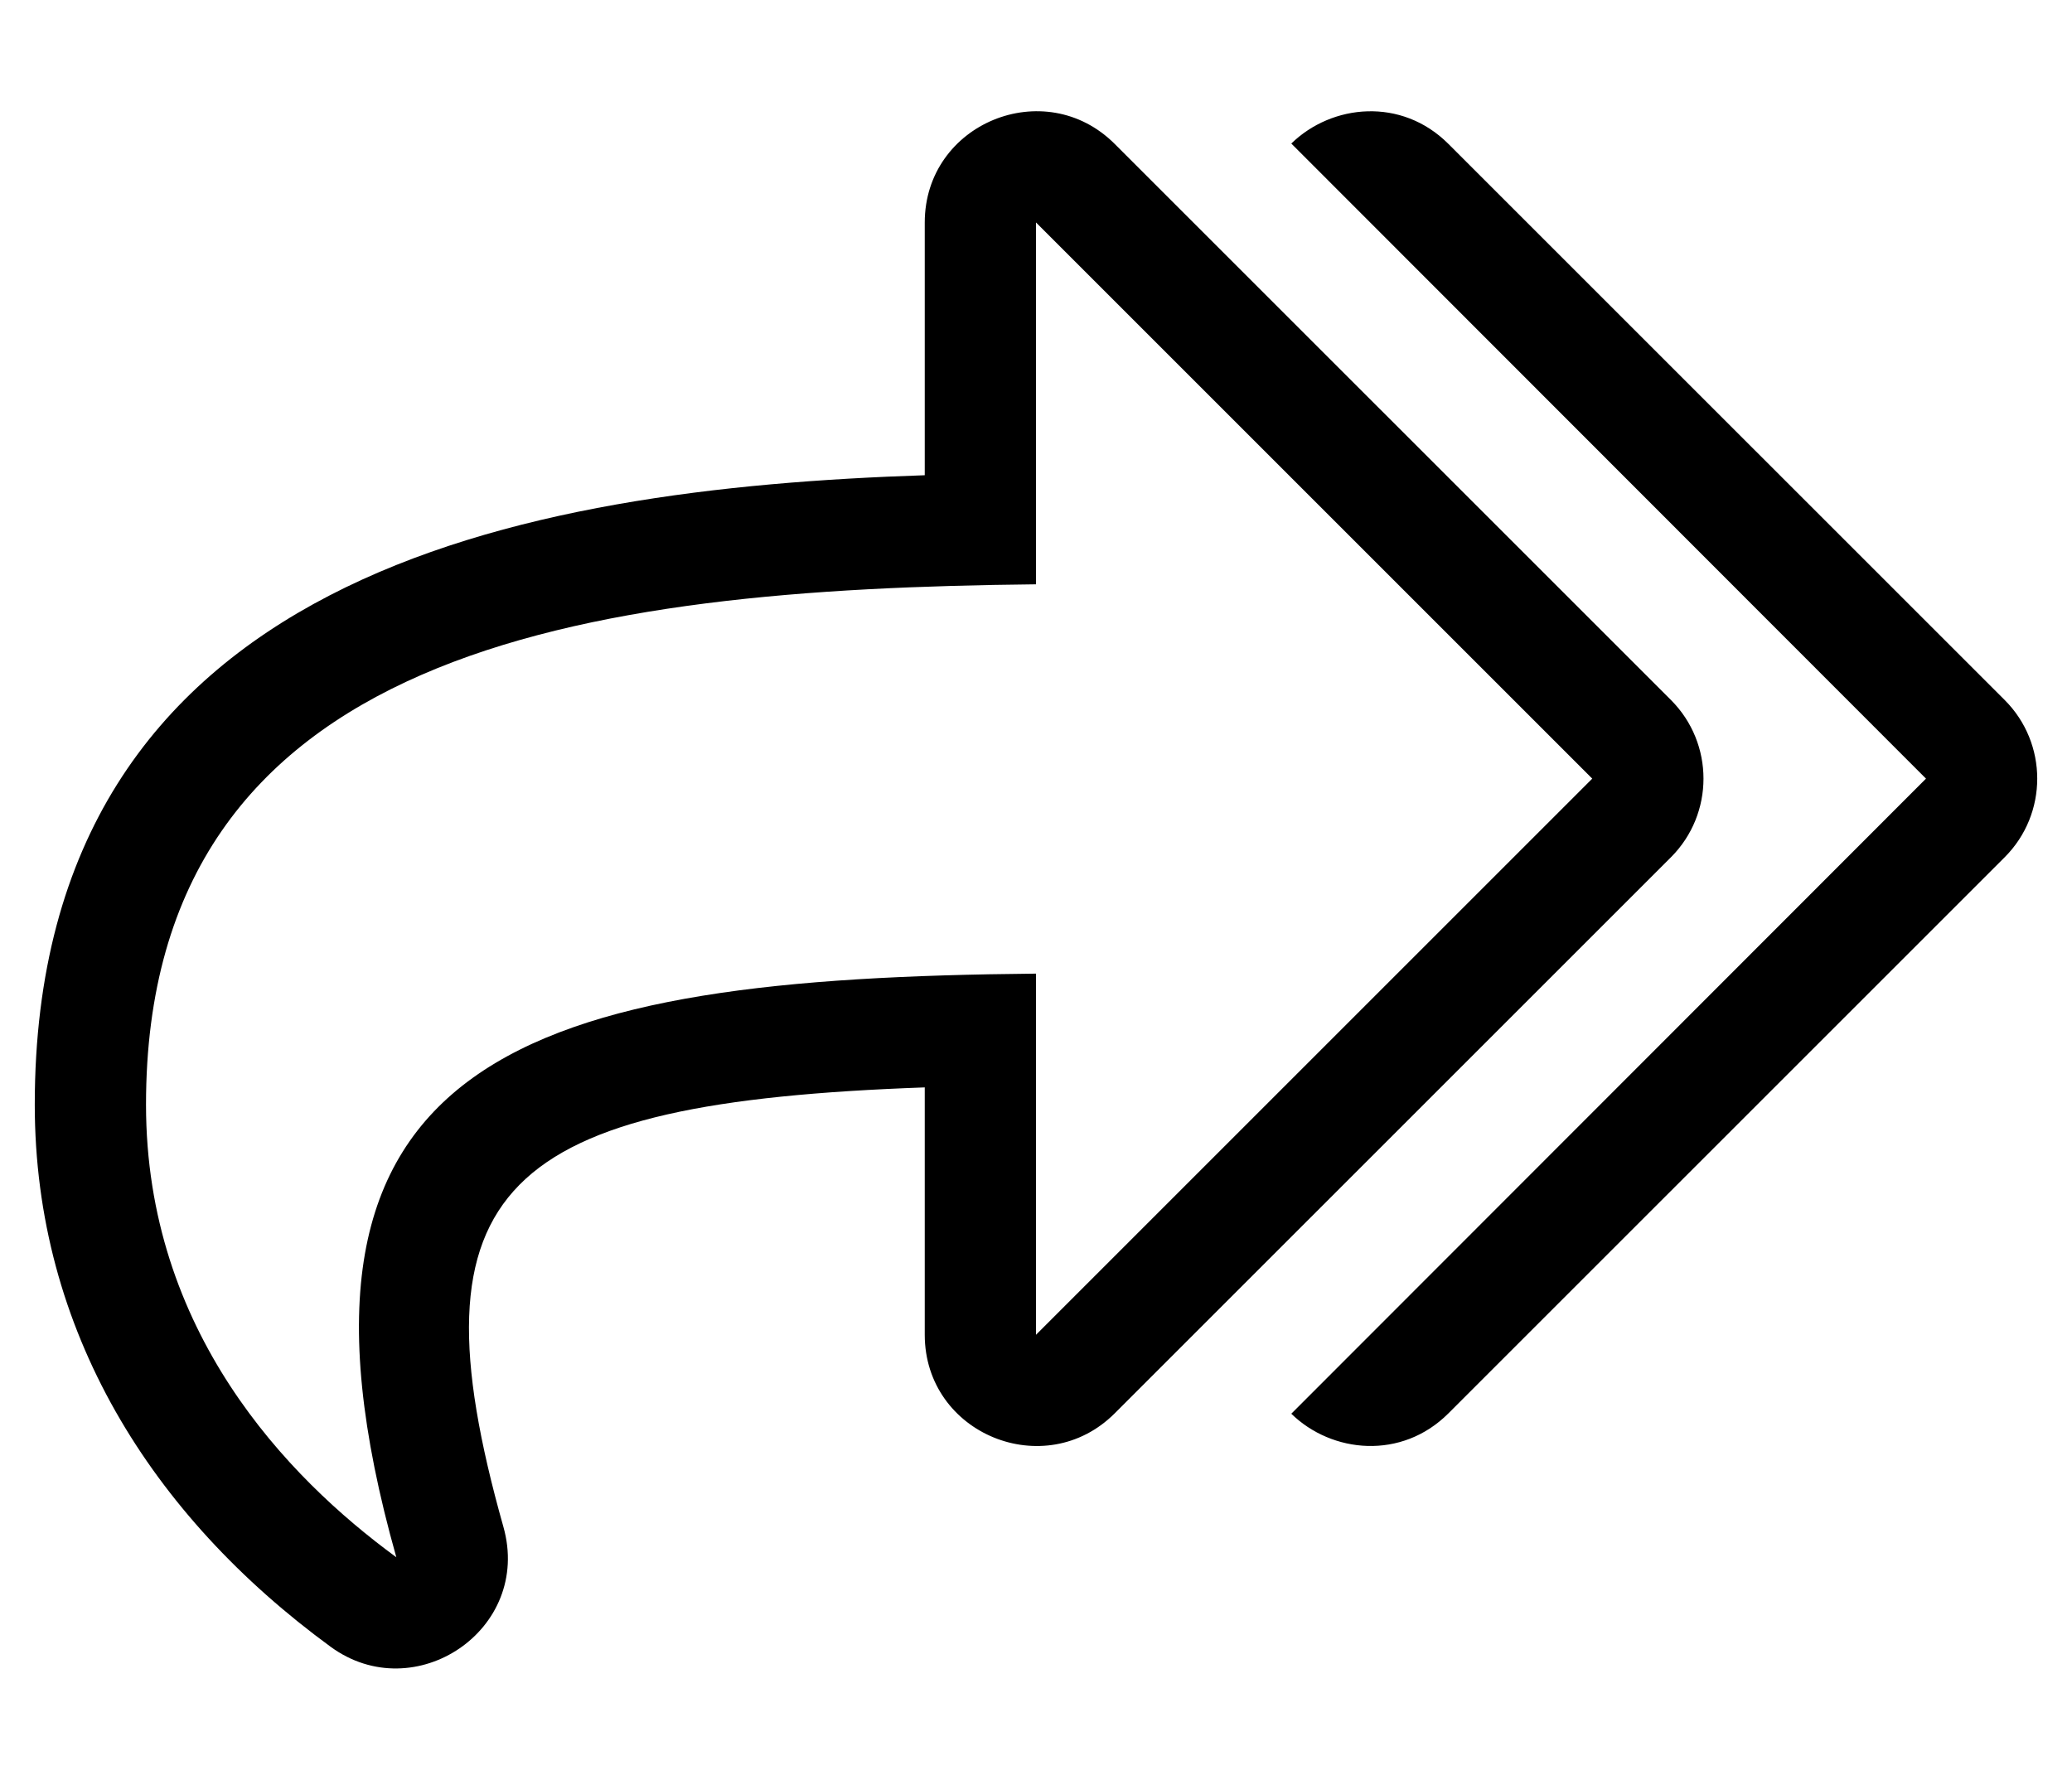 <?xml version="1.0" standalone="no"?>
<!DOCTYPE svg PUBLIC "-//W3C//DTD SVG 1.1//EN" "http://www.w3.org/Graphics/SVG/1.1/DTD/svg11.dtd" >
<svg xmlns="http://www.w3.org/2000/svg" xmlns:xlink="http://www.w3.org/1999/xlink" version="1.1" viewBox="-10 0 596 512">
   <path fill="currentColor"
d="M470.632 201.371c12.491 12.5 12.491 32.76 0 45.259l-160.002 159.98c-20.02 20.01 -54.63 5.979 -54.63 -22.63v-71.15c-121.58 4.36 -148.9 28.23 -121.2 126.42c8.351 29.59 -25.5 52.21 -49.69 34.51
c-51.57 -37.71 -85.11 -90.99 -85.11 -155.97c0 -152.9 140.5 -177.23 256 -181.07v-72.689c0 -28.59 34.59 -42.67 54.63 -22.63zM288 384.001l160 -160l-160 -160v104.1c-130.165 1.346 -256 18.266 -256 149.69c0 65.1 40.49 107.16 72 130.21
c-40.978 -145.267 38.329 -166.574 184 -167.9v103.9zM566.628 246.628l-160 159.979c-13.454 13.453 -33.492 11.509 -45.191 0.105l182.563 -182.711l-182.562 -182.707c11.694 -11.401 31.723 -13.362 45.188 0.105l160 159.974
c12.497 12.497 12.497 32.758 0.001 45.255z" />
</svg>
